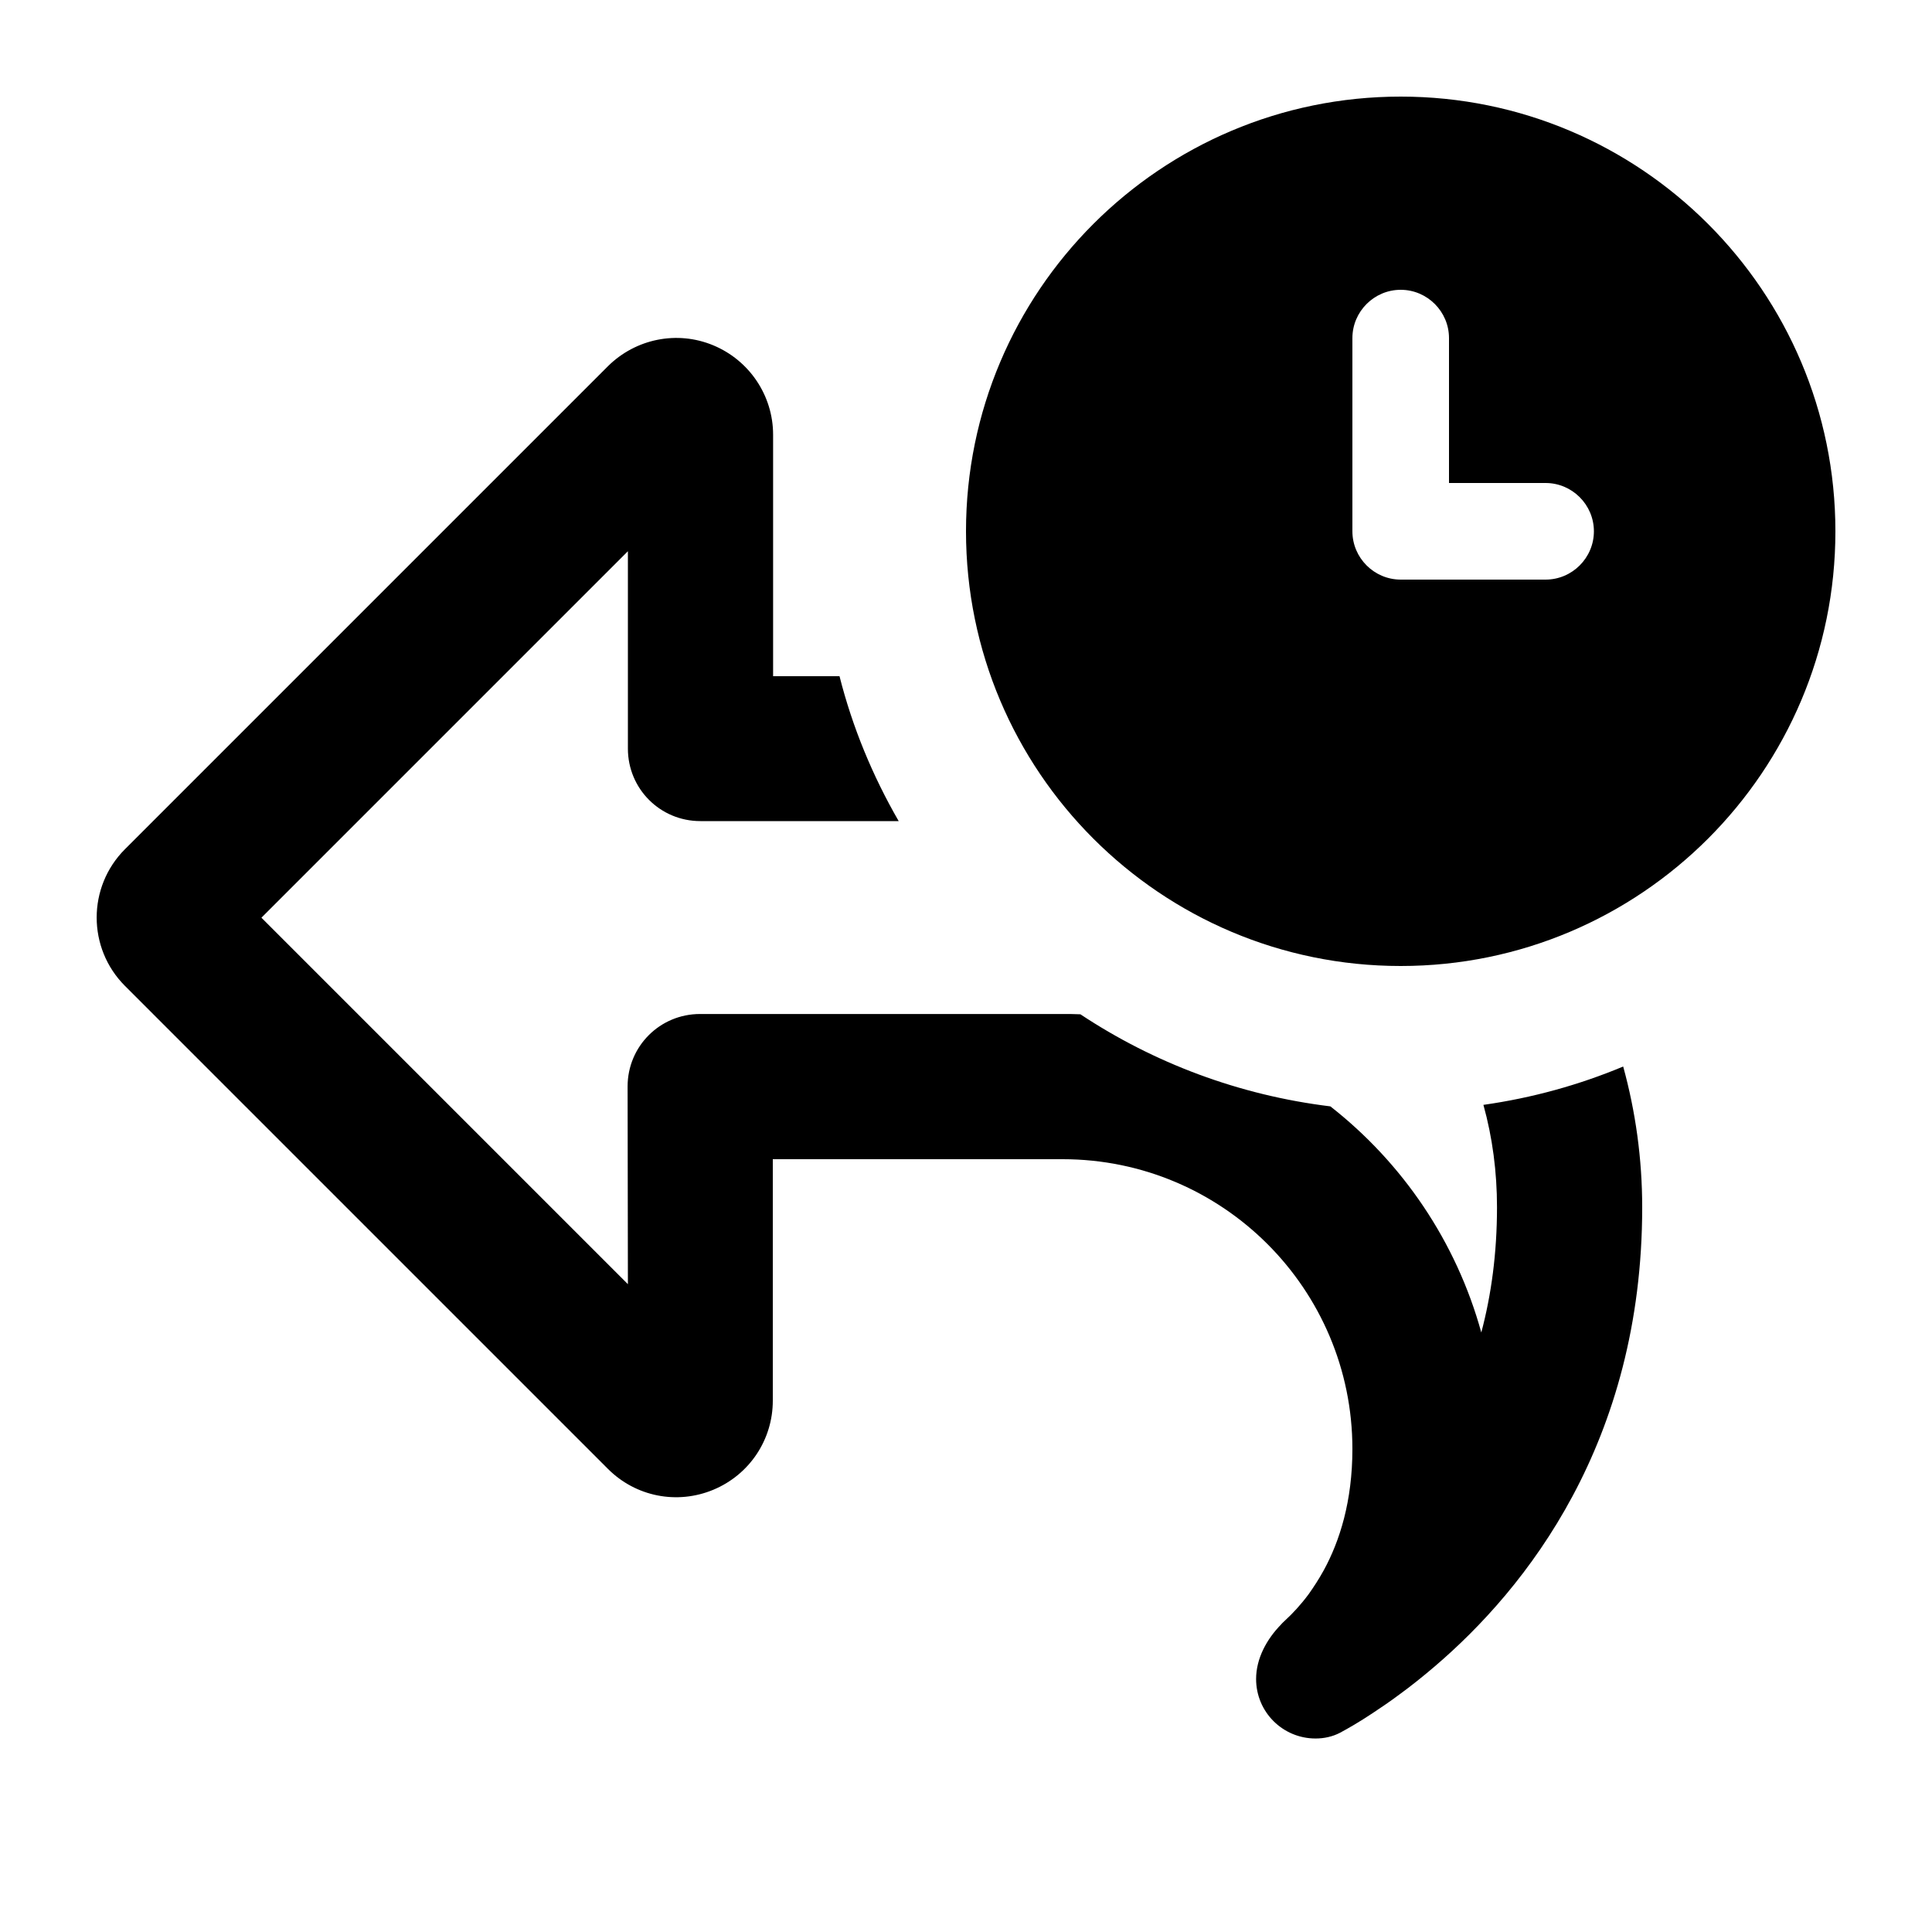 <?xml version="1.0" encoding="UTF-8"?> <svg xmlns="http://www.w3.org/2000/svg" viewBox="0 0 640 640"><path d="M608 176C608 96.5 543.5 32 464 32C384.5 32 320 96.5 320 176C320 255.5 384.5 320 464 320C543.5 320 608 255.5 608 176zM464 96C472.8 96 480 103.2 480 112L480 160L512 160C520.8 160 528 167.2 528 176C528 184.8 520.8 192 512 192L464 192C455.2 192 448 184.8 448 176L448 112C448 103.2 455.2 96 464 96zM544 400C544 383.8 541.8 368.2 537.7 353.3C523.1 359.4 507.6 363.7 491.4 366C494.4 376.8 495.9 388.2 495.9 399.9C495.9 415.2 494 429 490.7 441.4C482.4 411.3 464.6 385.2 440.7 366.5C410.4 362.8 382.2 352.1 357.9 336C355.9 335.9 353.9 335.9 351.9 335.9L231.9 335.9C218.6 335.9 207.9 346.6 207.9 359.9L208 425.4L86.6 304L208 182.6L208 248C208 261.3 218.7 272 232 272L297.7 272C289.1 257.1 282.4 241 278.1 224L256.1 224L256.1 144C256.1 131.1 248.3 119.4 236.3 114.4C224.3 109.4 210.6 112.2 201.4 121.3L41.4 281.3C28.9 293.8 28.9 314.1 41.4 326.6L201.4 486.6C210.6 495.8 224.3 498.5 236.3 493.5C248.3 488.5 256 476.9 256 464L256 384L352 384C405 384 448 427 448 480C448 497.3 443.8 510.5 438.5 520.2C436.9 523.1 435.2 525.7 433.5 528.1C430.9 531.6 428.2 534.5 425.8 536.7C425.3 537.2 424.8 537.6 424.4 538.1C419.6 543 416.1 549.4 416.1 556.2C416.1 567.1 424.9 575.9 435.8 575.9C438.6 575.9 441.4 575.3 443.9 574C446.5 572.6 450.2 570.5 454.7 567.5C457.4 565.7 460.4 563.7 463.6 561.3C467.3 558.6 471.2 555.5 475.3 552C505.5 526.2 544 477.9 544 399.9z"></path></svg> 